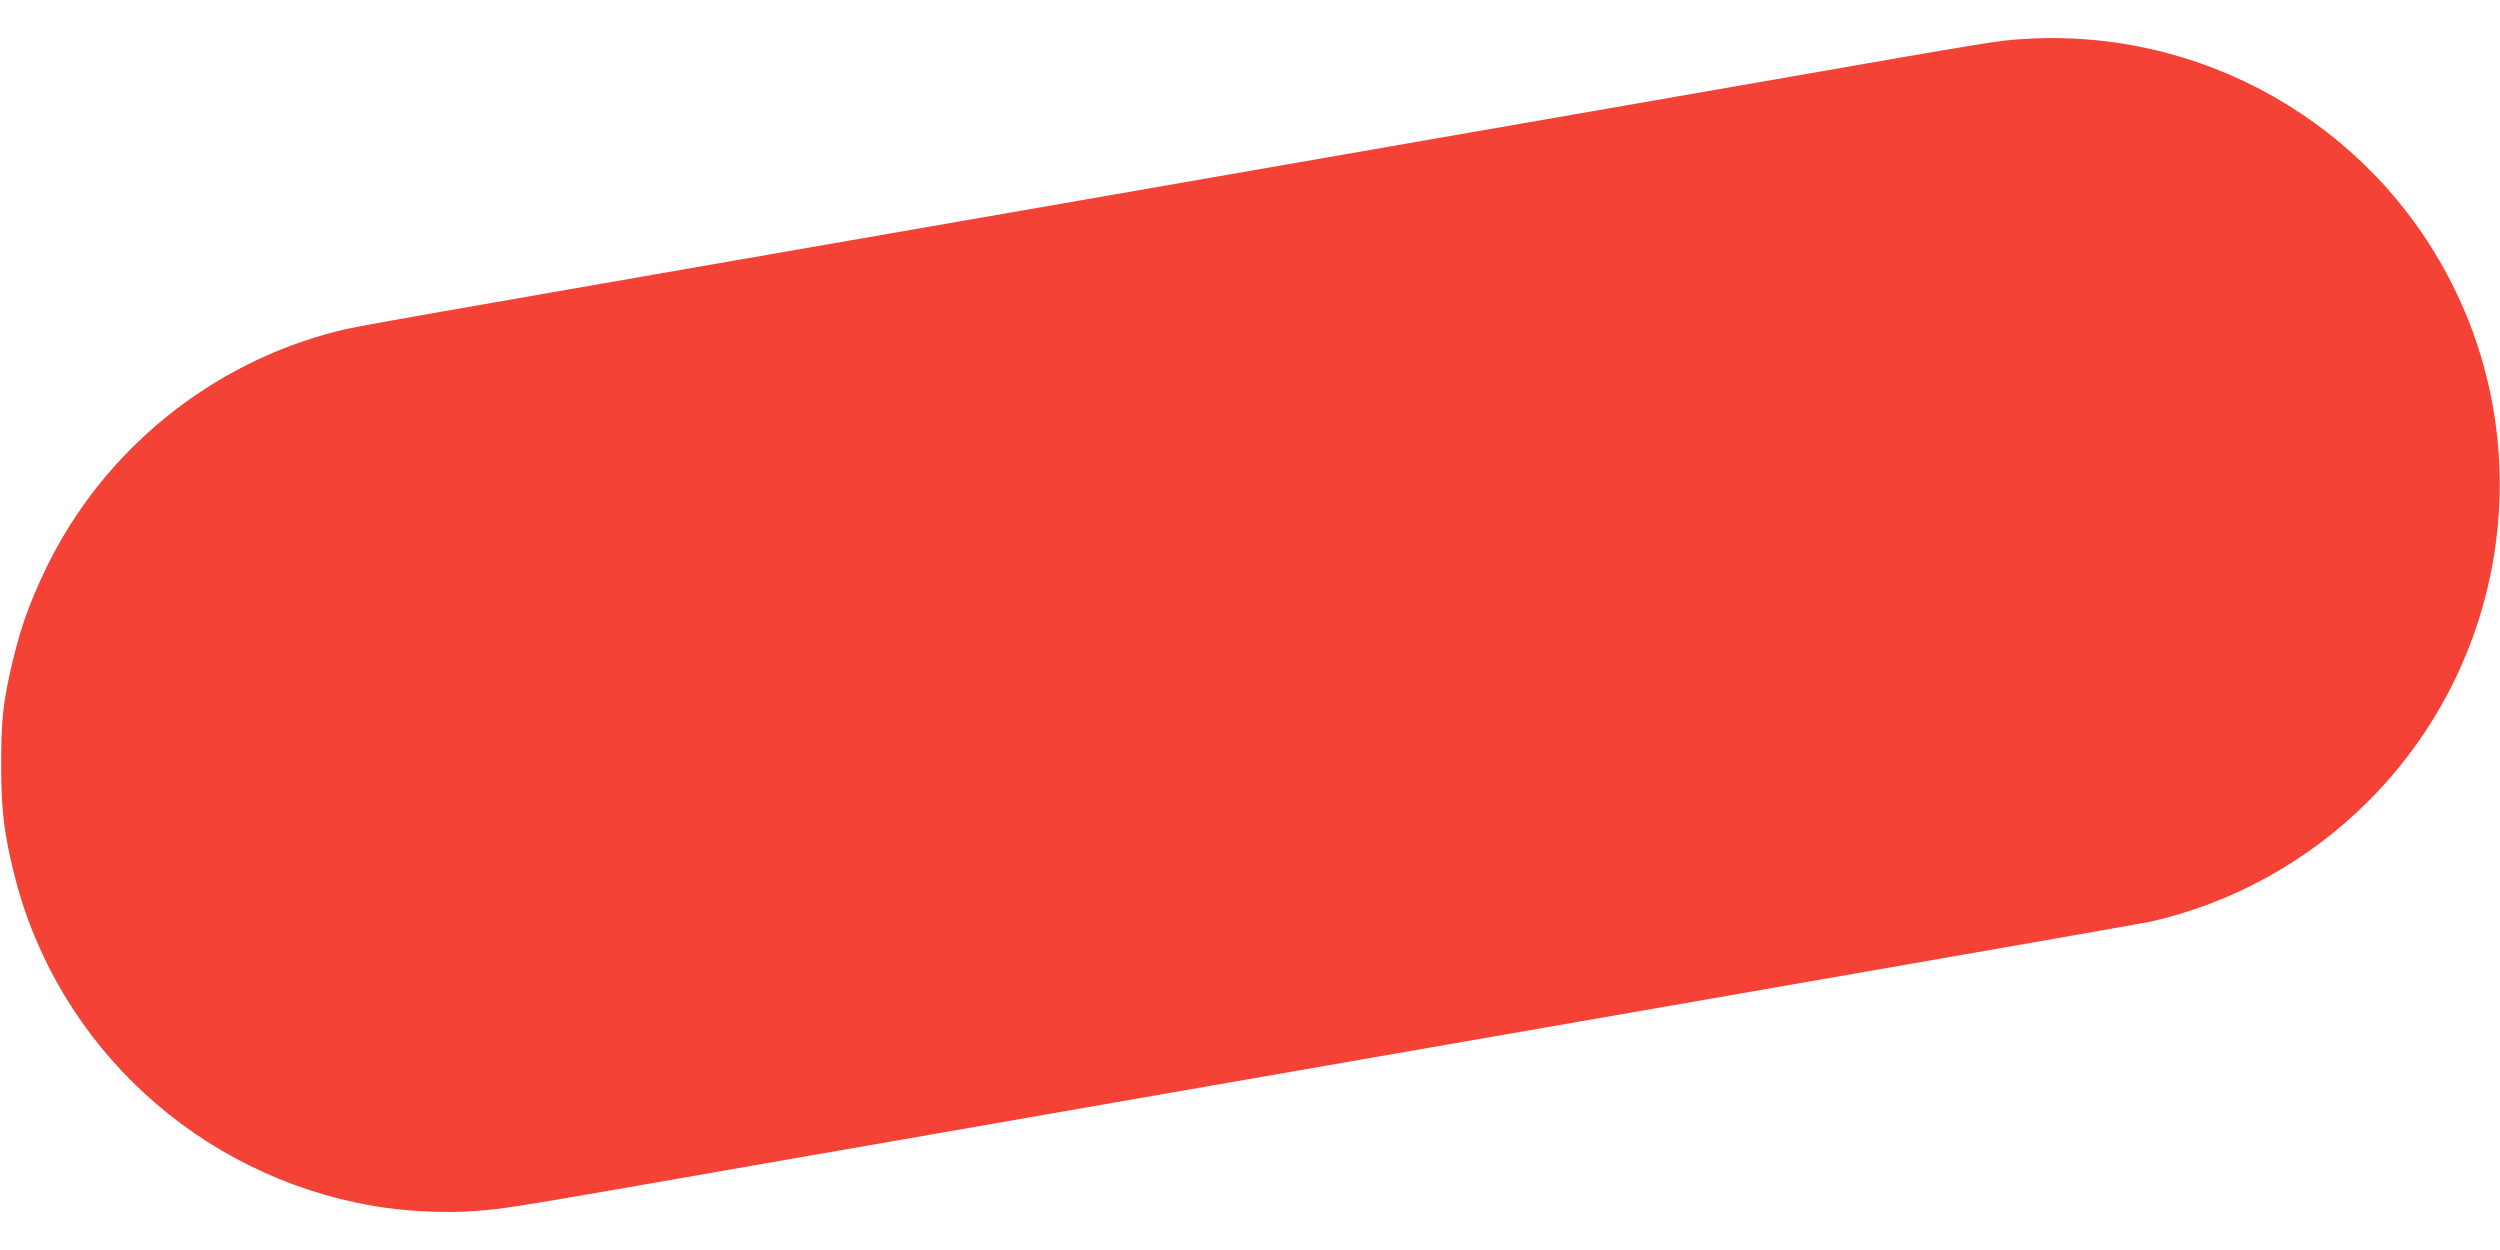 <?xml version="1.0" standalone="no"?>
<!DOCTYPE svg PUBLIC "-//W3C//DTD SVG 20010904//EN"
 "http://www.w3.org/TR/2001/REC-SVG-20010904/DTD/svg10.dtd">
<svg version="1.0" xmlns="http://www.w3.org/2000/svg"
 width="1280pt" height="640pt" viewBox="0 0 1280 640"
 preserveAspectRatio="xMidYMid meet">
<g transform="translate(0,640) scale(0.1,-0.1)"
fill="#f44336" stroke="none">
<path d="M10355 6200 c-132 -9 -129 -8 -1315 -215 -459 -80 -2077 -362 -3595
-626 -3641 -633 -3605 -627 -3716 -654 -651 -164 -1201 -611 -1494 -1216 -82
-171 -128 -298 -170 -474 -49 -204 -60 -304 -59 -535 0 -231 15 -351 69 -565
220 -871 941 -1535 1835 -1689 164 -28 368 -39 525 -26 163 12 153 11 1550
255 1374 240 2835 494 5080 885 1040 181 1913 334 1940 340 420 93 813 310
1119 616 702 701 875 1771 430 2651 -414 820 -1281 1314 -2199 1253z"/>
</g>
</svg>
